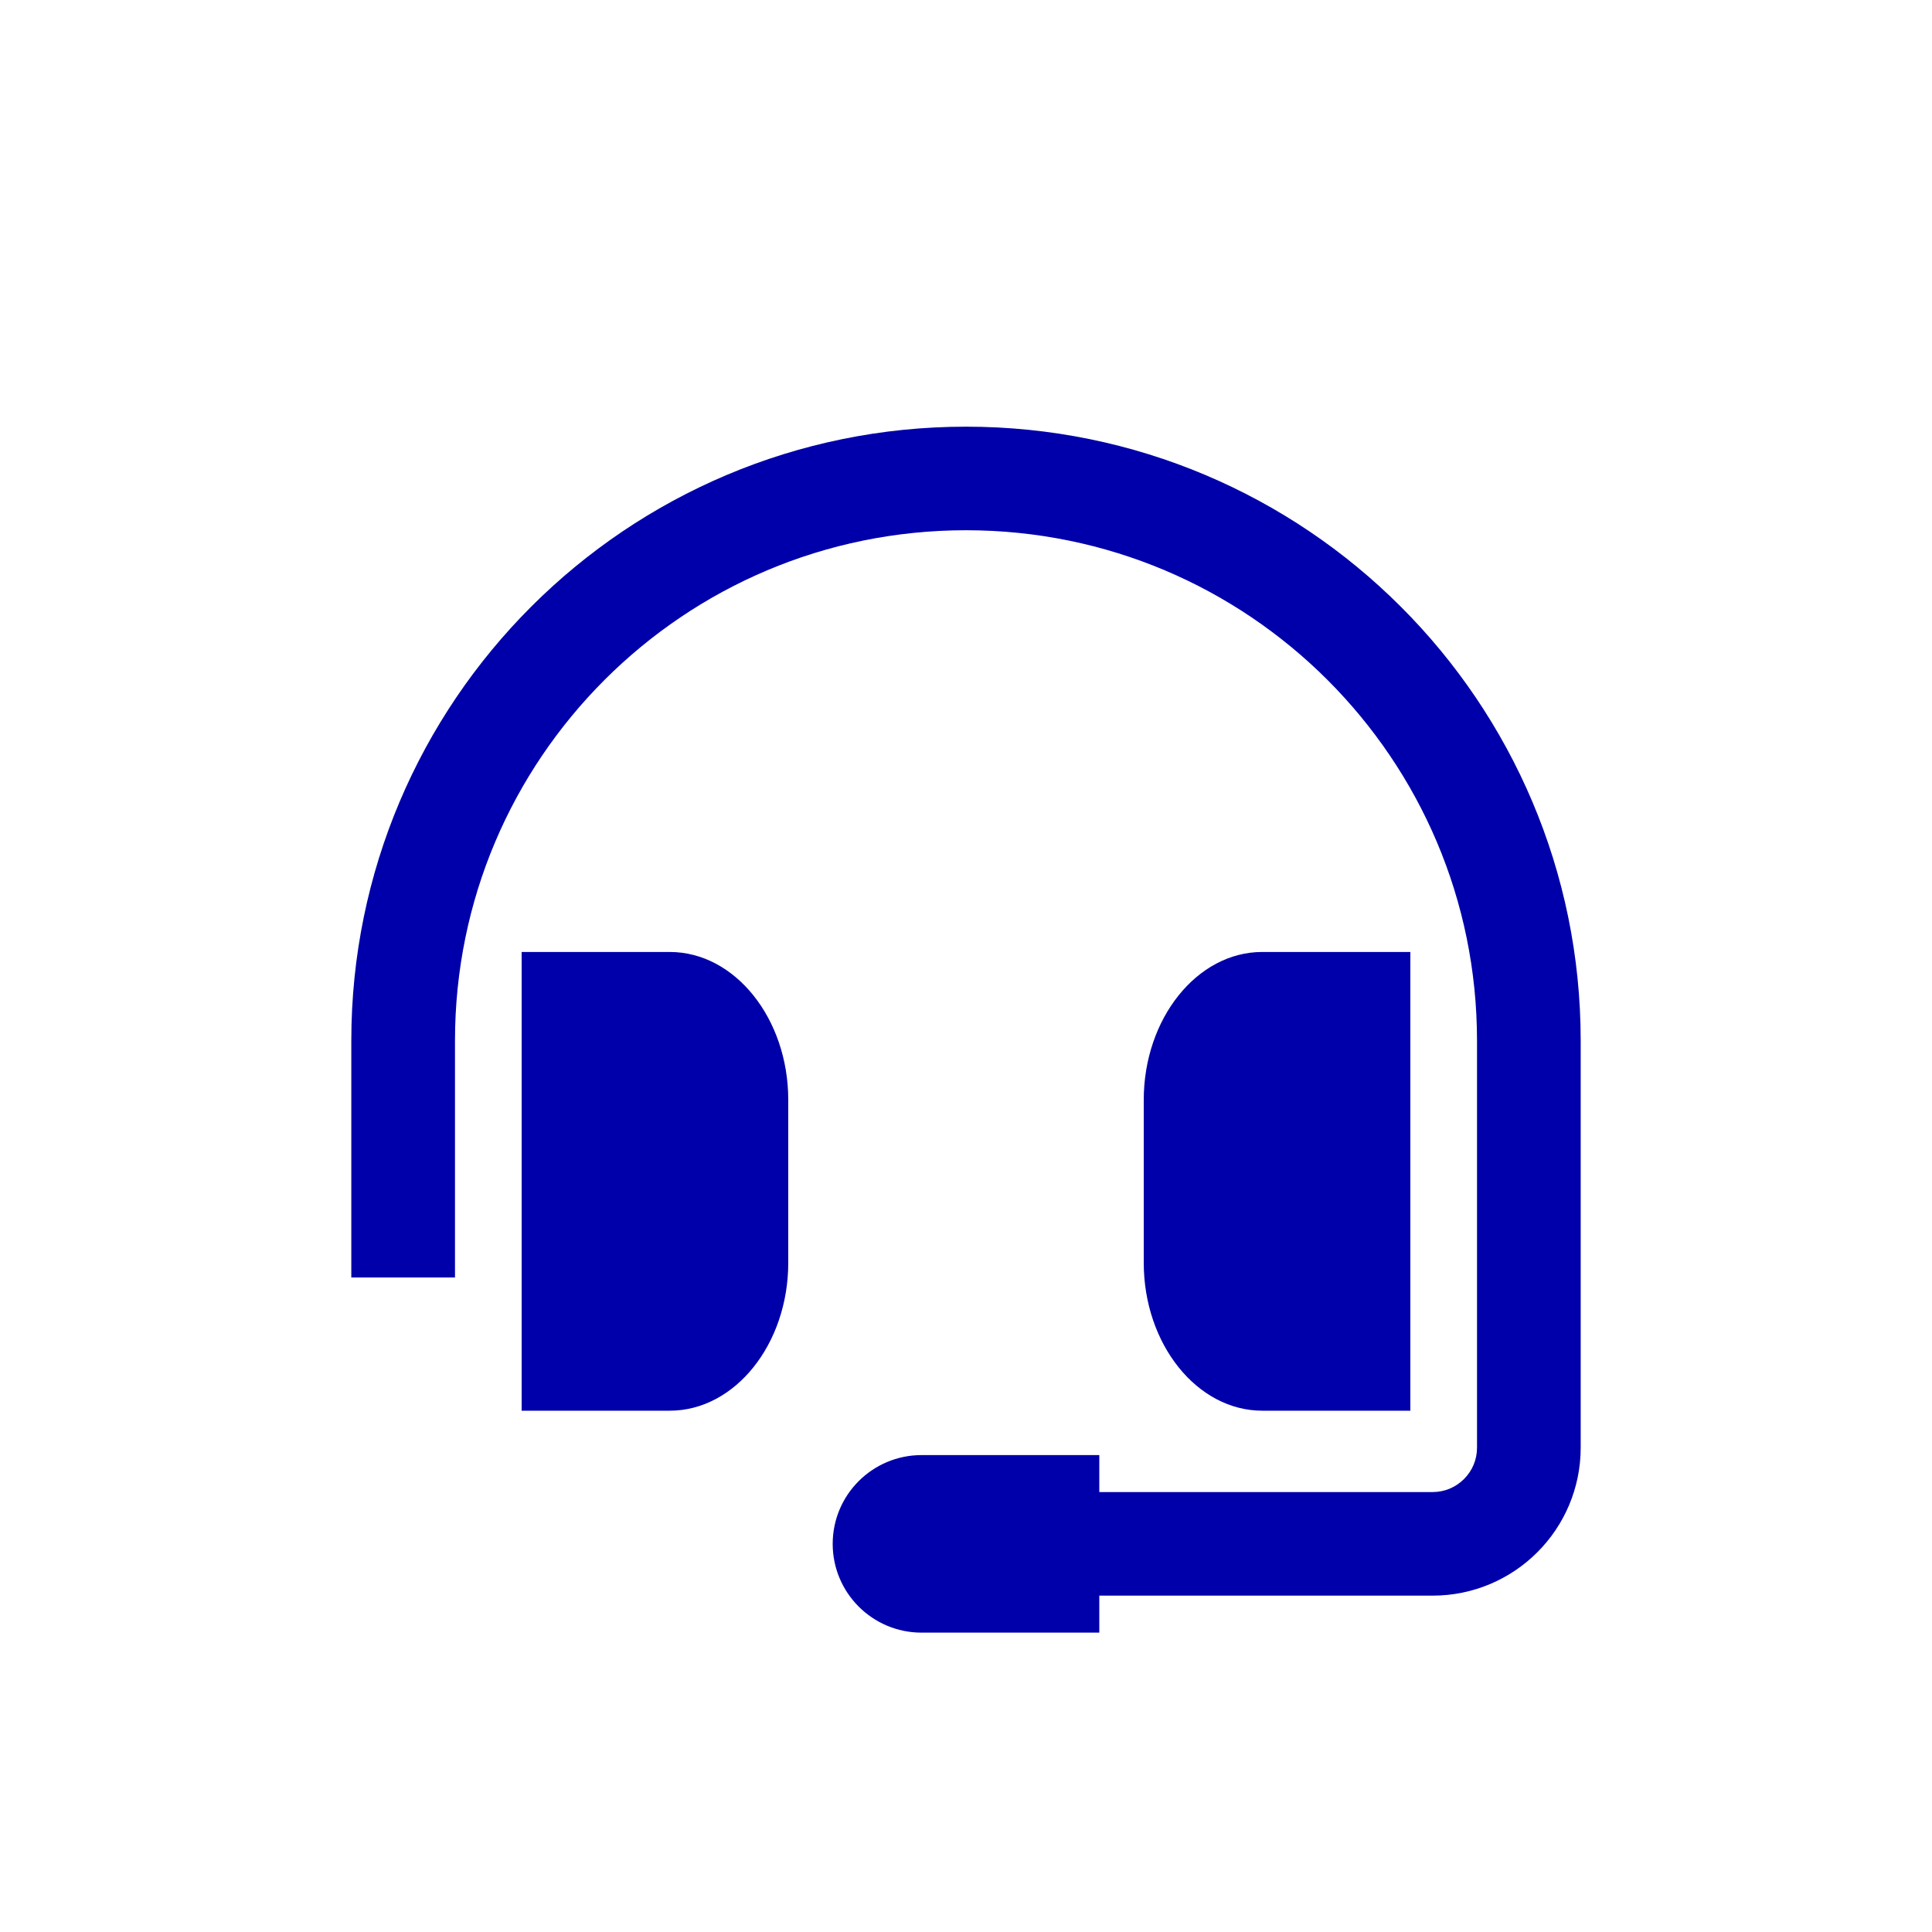 <svg width="80" height="80" viewBox="0 0 80 80" fill="none" xmlns="http://www.w3.org/2000/svg">
<path d="M57.998 25.115C53.399 20.517 47.021 17.666 40 17.668C32.978 17.666 26.601 20.517 22.002 25.115C17.399 29.71 14.545 36.08 14.547 43.095V52.899H18.84V43.095C18.841 37.251 21.205 31.98 25.038 28.148C28.873 24.319 34.15 21.958 40 21.956C45.849 21.958 51.126 24.319 54.962 28.148C58.795 31.98 61.159 37.251 61.16 43.095V59.945C61.159 60.459 60.958 60.905 60.621 61.245C60.28 61.581 59.834 61.782 59.32 61.783H45.52V60.252H38.16C36.128 60.252 34.48 61.898 34.48 63.928C34.48 65.958 36.128 67.604 38.16 67.604H45.52V66.072H59.32C61.007 66.074 62.553 65.383 63.656 64.277C64.763 63.175 65.454 61.63 65.453 59.945V43.095C65.454 36.08 62.601 29.71 57.998 25.115Z" fill="#0000AA"/>
<path d="M58.4 58.414V39.419H52.267C49.568 39.419 47.36 42.177 47.36 45.547V52.287C47.36 55.657 49.568 58.414 52.267 58.414H58.4Z" fill="#0000AA"/>
<path d="M27.733 39.419H21.6V58.414H27.733C30.432 58.414 32.64 55.657 32.64 52.287V45.547C32.64 42.177 30.432 39.419 27.733 39.419Z" fill="#0000AA"/>
</svg>
